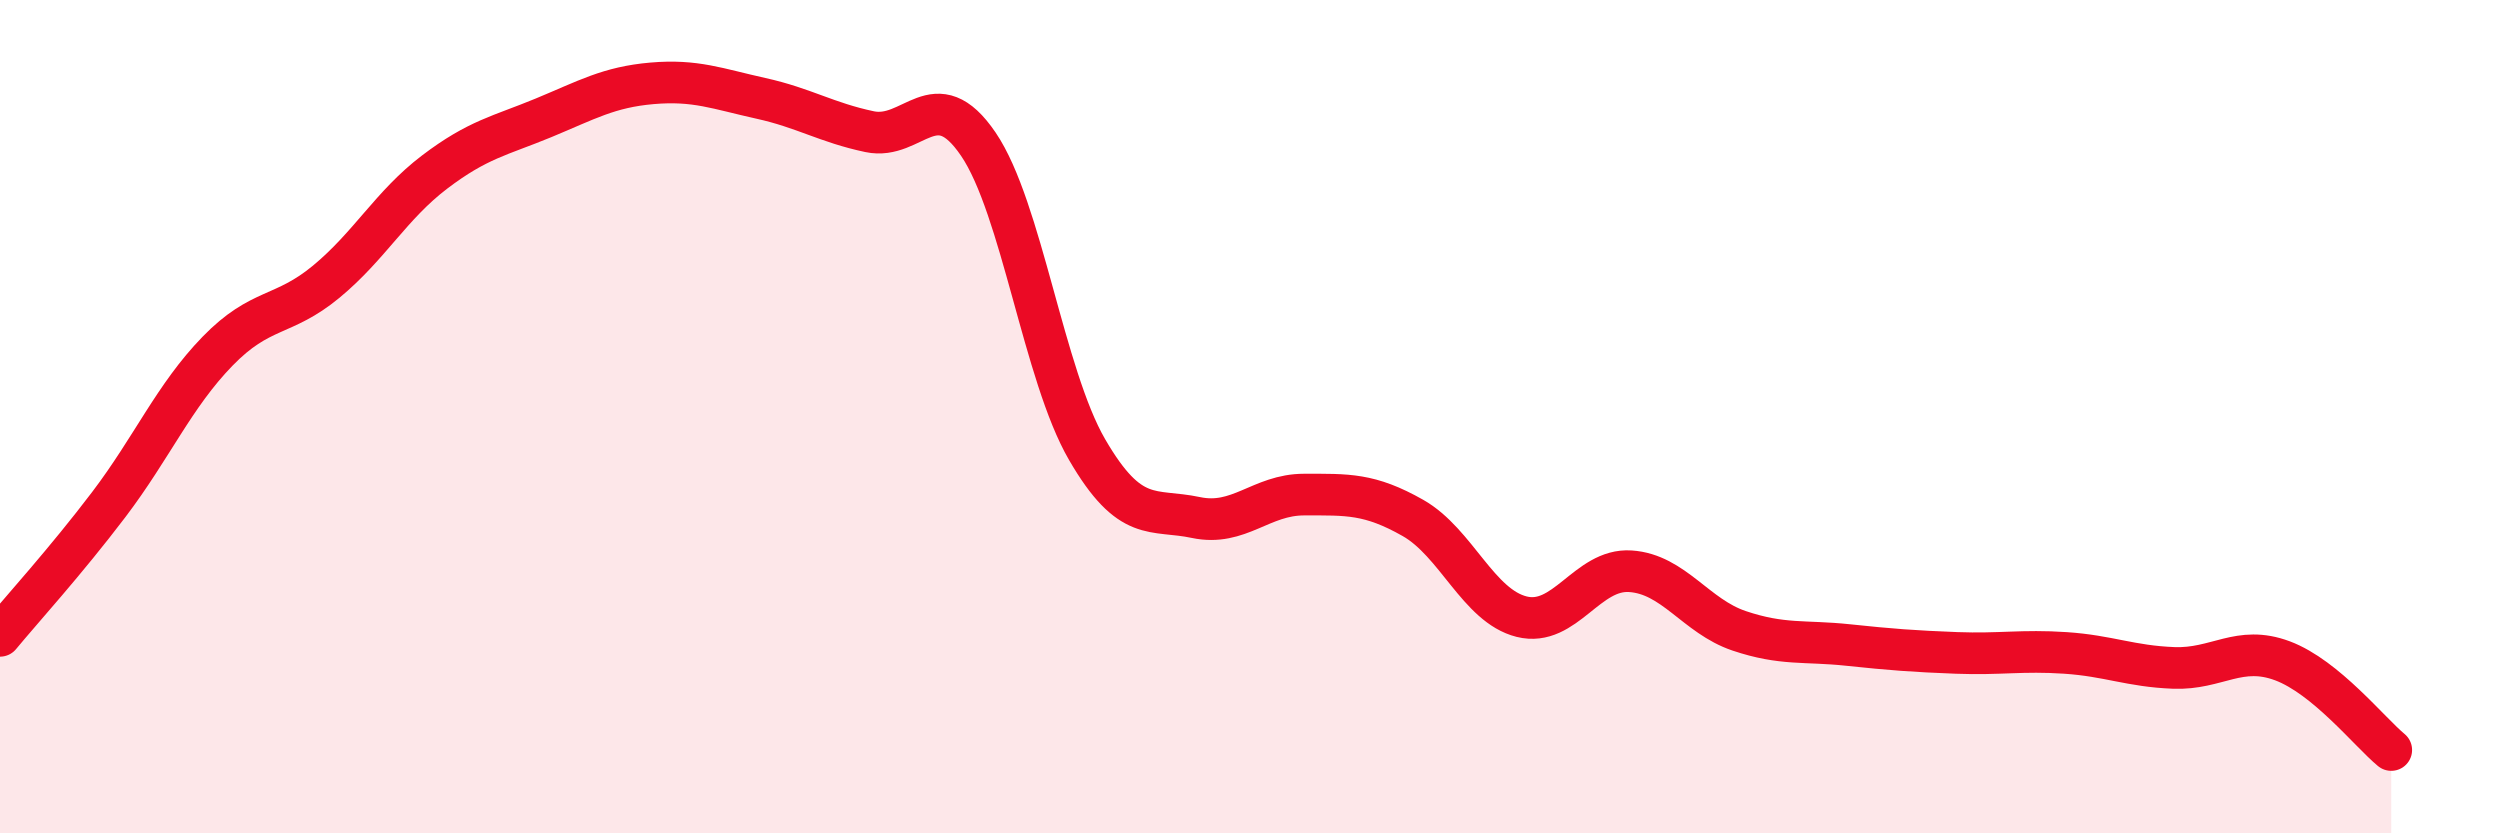 
    <svg width="60" height="20" viewBox="0 0 60 20" xmlns="http://www.w3.org/2000/svg">
      <path
        d="M 0,15.26 C 0.52,14.63 1.57,13.48 2.61,12.11 C 3.65,10.74 4.18,9.5 5.22,8.43 C 6.26,7.36 6.79,7.62 7.83,6.76 C 8.87,5.9 9.39,4.92 10.43,4.13 C 11.47,3.34 12,3.26 13.04,2.83 C 14.08,2.4 14.61,2.09 15.65,2 C 16.69,1.91 17.22,2.13 18.26,2.36 C 19.3,2.59 19.83,2.94 20.87,3.16 C 21.91,3.38 22.44,1.93 23.48,3.46 C 24.52,4.99 25.05,9 26.09,10.79 C 27.13,12.58 27.66,12.2 28.7,12.42 C 29.74,12.64 30.26,11.87 31.3,11.87 C 32.34,11.87 32.87,11.84 33.91,12.43 C 34.95,13.02 35.48,14.54 36.52,14.8 C 37.56,15.06 38.09,13.64 39.13,13.71 C 40.17,13.78 40.7,14.79 41.74,15.14 C 42.78,15.49 43.31,15.37 44.35,15.48 C 45.39,15.59 45.92,15.63 46.96,15.67 C 48,15.71 48.53,15.6 49.57,15.67 C 50.61,15.74 51.13,15.99 52.17,16.03 C 53.21,16.07 53.74,15.47 54.78,15.86 C 55.82,16.25 56.87,17.57 57.39,18L57.39 20L0 20Z"
        fill="#EB0A25"
        opacity="0.1"
        stroke-linecap="round"
        stroke-linejoin="round"
      />
      <path
        d="M 0,15.26 C 0.52,14.63 1.57,13.48 2.61,12.11 C 3.65,10.74 4.18,9.5 5.22,8.43 C 6.26,7.36 6.79,7.62 7.83,6.76 C 8.87,5.9 9.39,4.92 10.43,4.13 C 11.47,3.34 12,3.26 13.04,2.83 C 14.08,2.4 14.61,2.09 15.65,2 C 16.69,1.91 17.22,2.13 18.26,2.36 C 19.3,2.59 19.83,2.94 20.87,3.16 C 21.91,3.38 22.44,1.93 23.48,3.46 C 24.52,4.99 25.05,9 26.09,10.79 C 27.13,12.58 27.66,12.2 28.7,12.42 C 29.74,12.64 30.26,11.87 31.3,11.87 C 32.34,11.87 32.87,11.84 33.91,12.43 C 34.95,13.02 35.48,14.54 36.52,14.8 C 37.56,15.06 38.09,13.64 39.13,13.71 C 40.17,13.78 40.7,14.79 41.74,15.14 C 42.78,15.49 43.31,15.37 44.35,15.48 C 45.39,15.59 45.92,15.63 46.96,15.67 C 48,15.71 48.53,15.6 49.57,15.67 C 50.61,15.74 51.13,15.99 52.17,16.03 C 53.21,16.07 53.74,15.47 54.78,15.86 C 55.82,16.25 56.87,17.57 57.39,18"
        stroke="#EB0A25"
        stroke-width="1"
        fill="none"
        stroke-linecap="round"
        stroke-linejoin="round"
      />
    </svg>
  